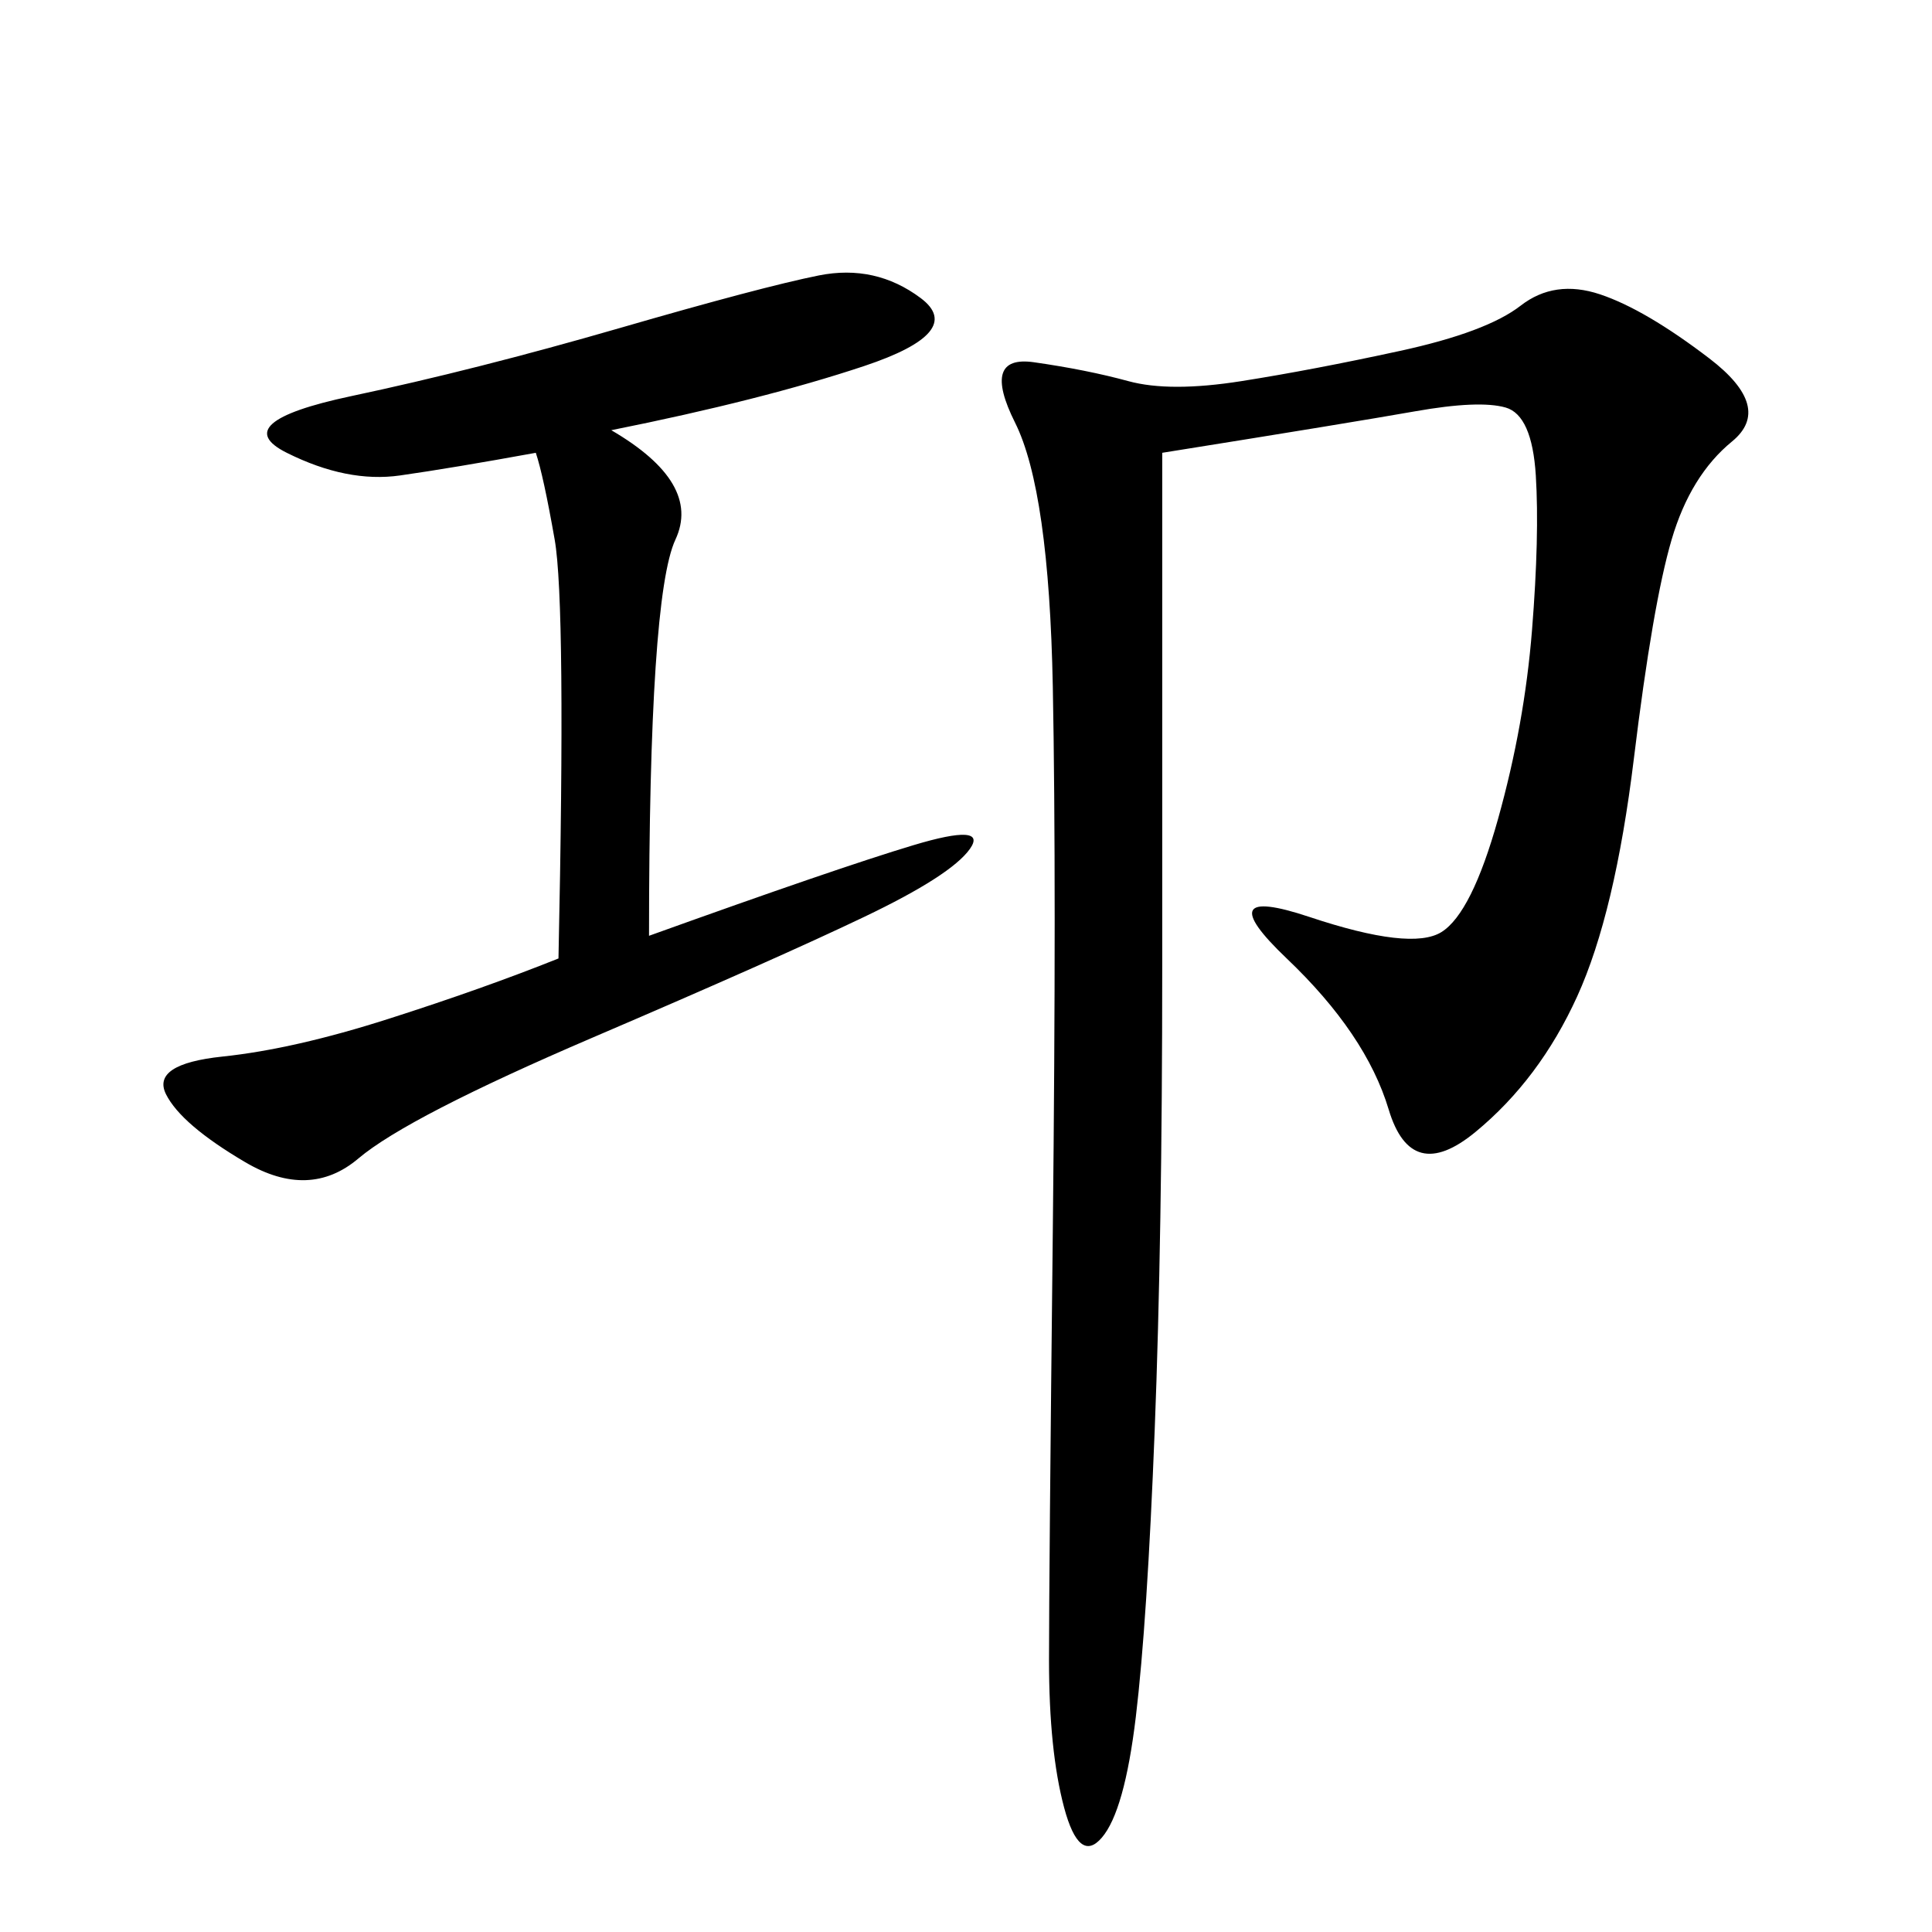 <svg xmlns="http://www.w3.org/2000/svg" xmlns:xlink="http://www.w3.org/1999/xlink" width="300" height="300"><path d="M180.47 70.31L180.47 150Q180.47 192.19 179.30 222.07Q178.13 251.95 176.37 266.60Q174.61 281.25 171.09 285.35Q167.58 289.45 165.23 280.66Q162.89 271.88 162.89 257.81L162.89 257.81Q162.89 244.92 163.48 191.02Q164.06 137.11 163.48 106.64Q162.89 76.17 157.62 65.63Q152.34 55.08 160.55 56.25Q168.75 57.42 175.20 59.18Q181.64 60.94 192.77 59.18Q203.91 57.42 217.38 54.49Q230.86 51.56 236.13 47.46Q241.41 43.36 248.44 45.70Q255.47 48.05 265.43 55.66Q275.39 63.28 268.95 68.55Q262.50 73.83 259.57 83.79Q256.64 93.75 253.71 117.77Q250.78 141.80 244.92 154.69Q239.06 167.58 229.10 175.78Q219.14 183.98 215.63 172.27Q212.11 160.55 199.80 148.83Q187.50 137.11 203.32 142.38Q219.14 147.66 223.83 144.73Q228.52 141.80 232.62 127.15Q236.72 112.50 237.89 97.85Q239.06 83.20 238.48 73.83Q237.89 64.45 233.79 63.28Q229.69 62.11 219.73 63.87Q209.77 65.63 180.47 70.31L180.47 70.31ZM94.92 66.80Q108.98 75 104.88 83.79Q100.78 92.58 100.78 145.31L100.78 145.31Q130.08 134.77 141.80 131.25Q153.52 127.73 150.59 131.84Q147.66 135.94 134.18 142.38Q120.70 148.83 91.99 161.13Q63.28 173.44 55.66 179.88Q48.05 186.33 38.09 180.47Q28.13 174.61 25.78 169.92Q23.44 165.23 34.57 164.06Q45.70 162.89 60.35 158.20Q75 153.52 86.72 148.83L86.72 148.83Q87.89 93.75 86.13 83.79Q84.38 73.83 83.20 70.31L83.20 70.31Q70.31 72.66 62.11 73.83Q53.91 75 44.53 70.31Q35.16 65.63 54.49 61.52Q73.83 57.42 96.09 50.98Q118.36 44.53 127.15 42.77Q135.94 41.02 142.97 46.29Q150 51.56 134.18 56.84Q118.36 62.11 94.92 66.80L94.92 66.80Z"/></svg>